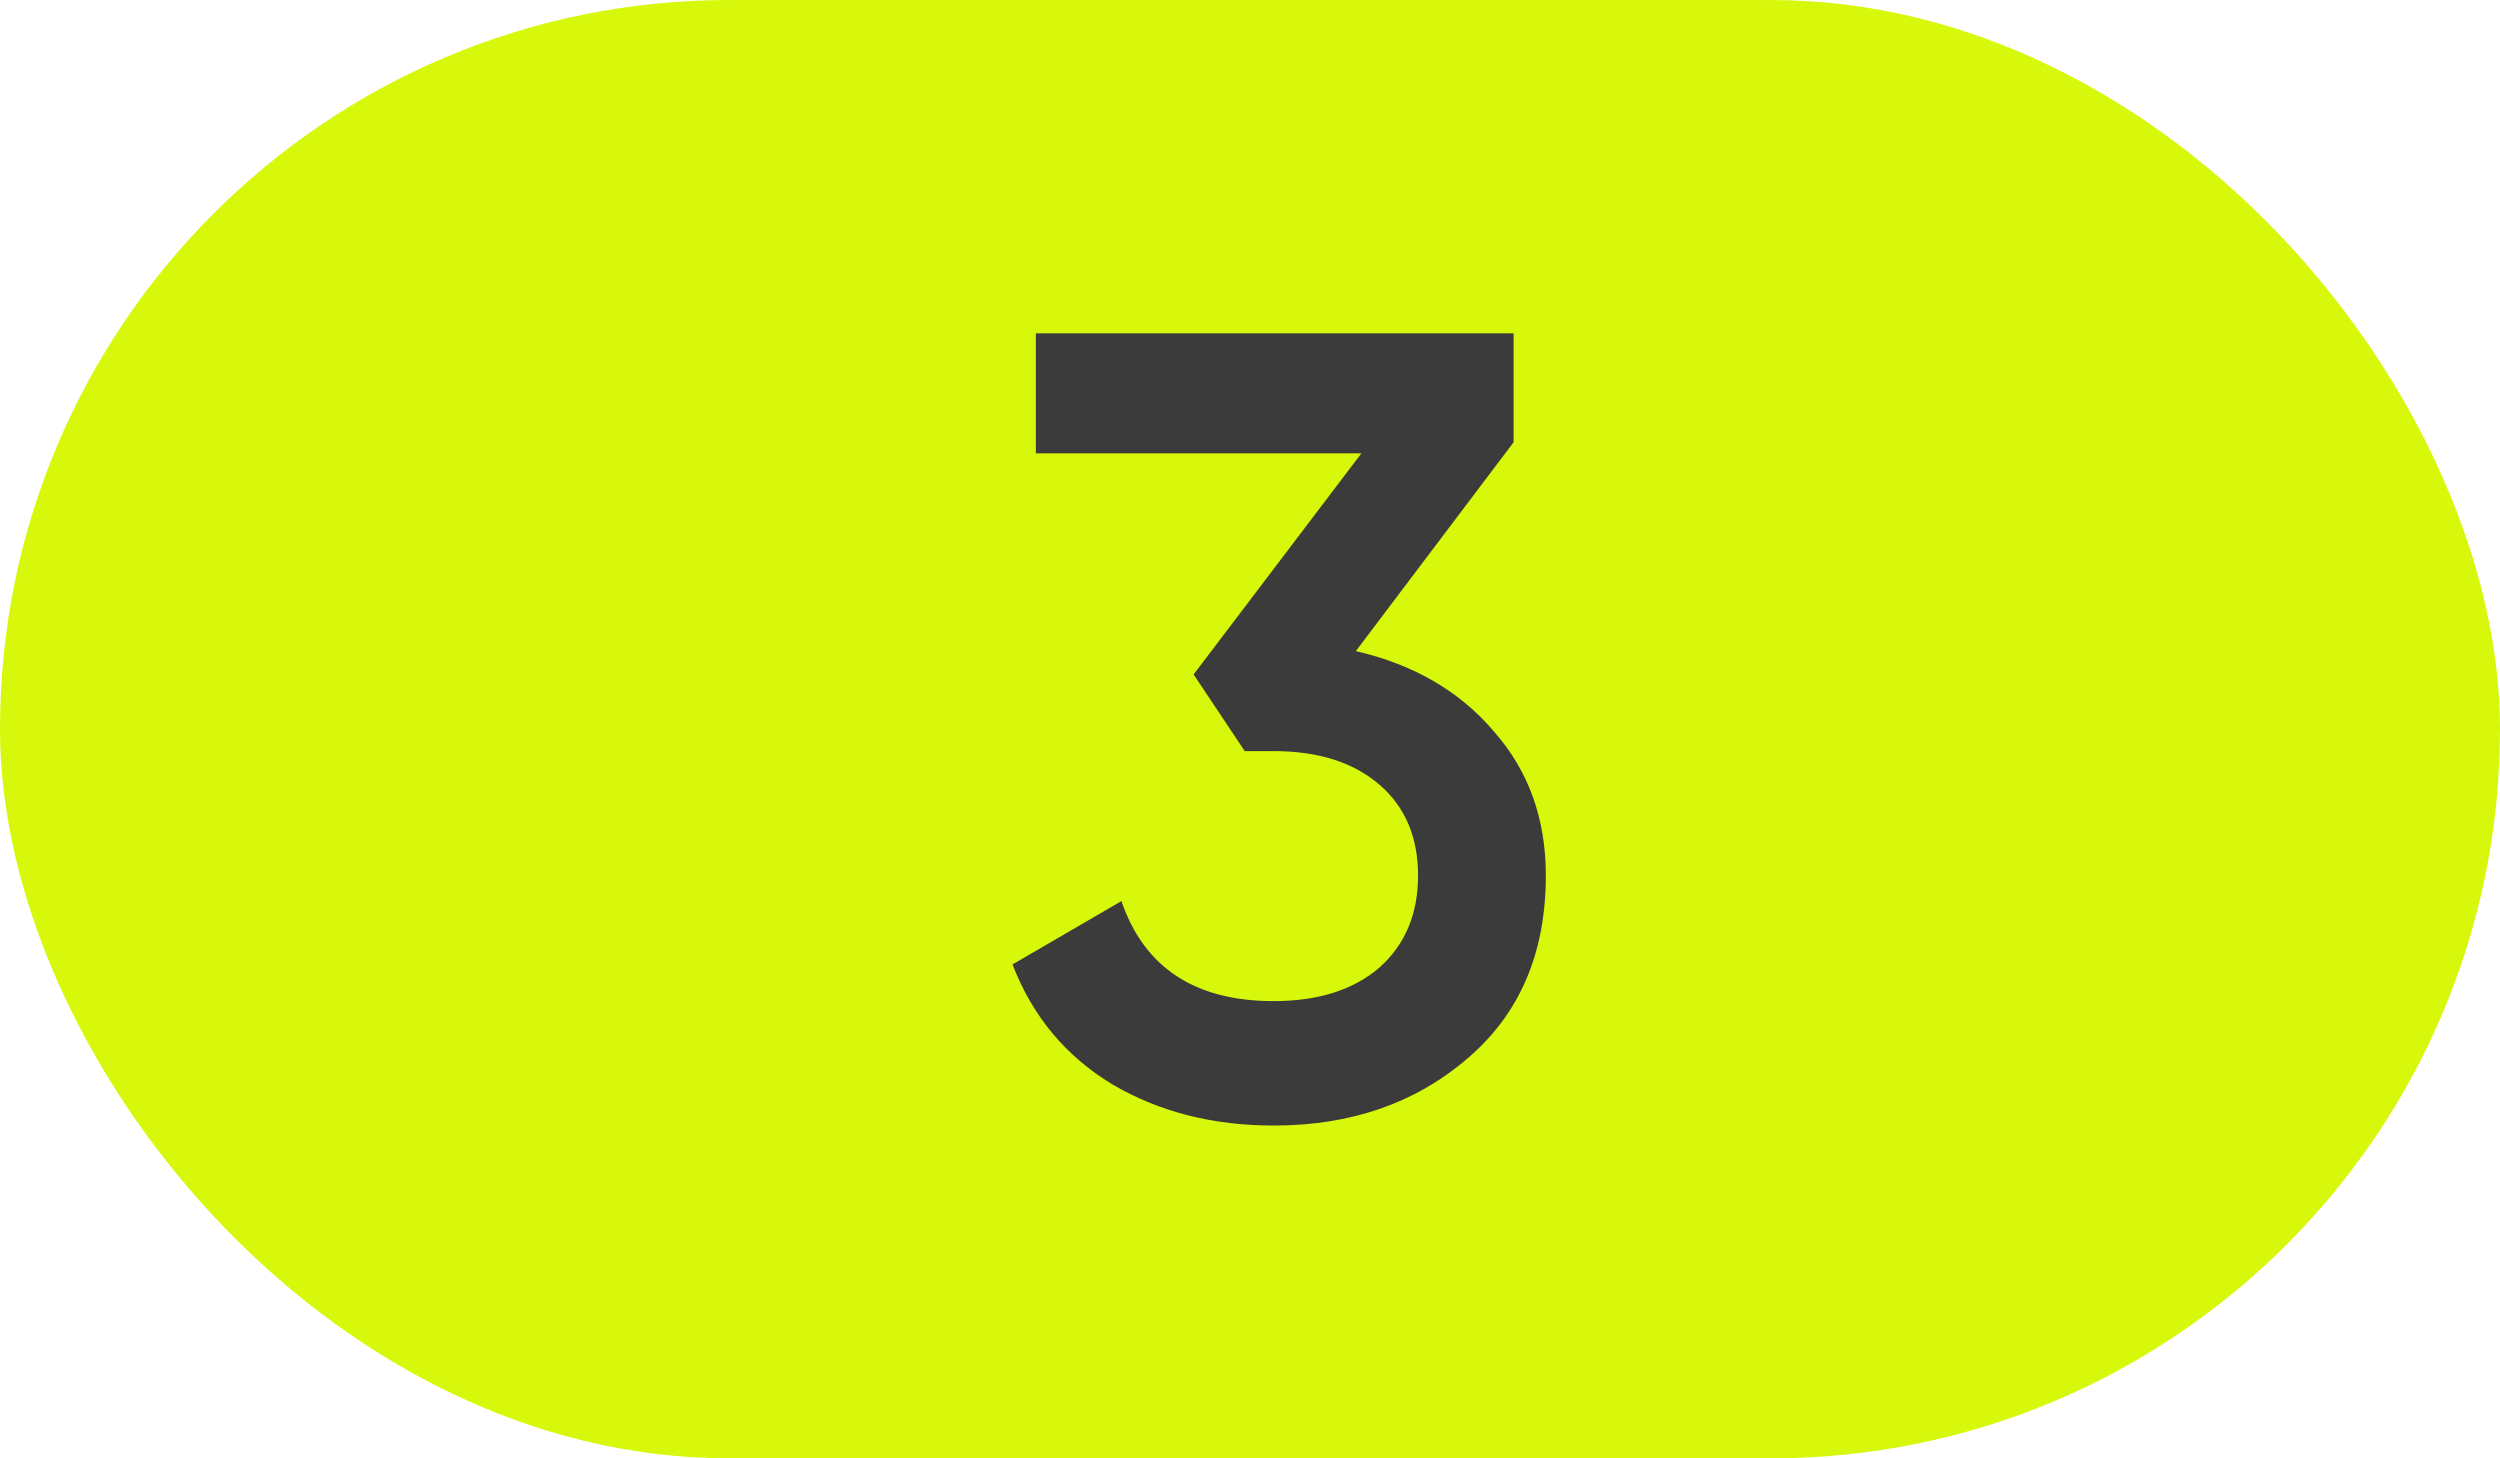 <?xml version="1.0" encoding="UTF-8"?> <svg xmlns="http://www.w3.org/2000/svg" width="36" height="21" viewBox="0 0 36 21" fill="none"><rect width="36" height="21" rx="10.5" fill="#D7F80A"></rect><path d="M21.796 6.368L19.524 9.376C20.356 9.568 21.017 9.952 21.508 10.528C22.009 11.093 22.26 11.787 22.26 12.608C22.26 13.728 21.881 14.608 21.124 15.248C20.377 15.888 19.449 16.208 18.34 16.208C17.465 16.208 16.692 16.011 16.02 15.616C15.348 15.211 14.868 14.635 14.58 13.888L16.148 12.976C16.478 13.936 17.209 14.416 18.34 14.416C18.98 14.416 19.486 14.256 19.86 13.936C20.233 13.605 20.42 13.163 20.42 12.608C20.42 12.053 20.233 11.616 19.86 11.296C19.486 10.976 18.98 10.816 18.34 10.816H17.924L17.188 9.712L19.604 6.528H14.916V4.8H21.796V6.368Z" fill="#3B3B3B"></path></svg> 